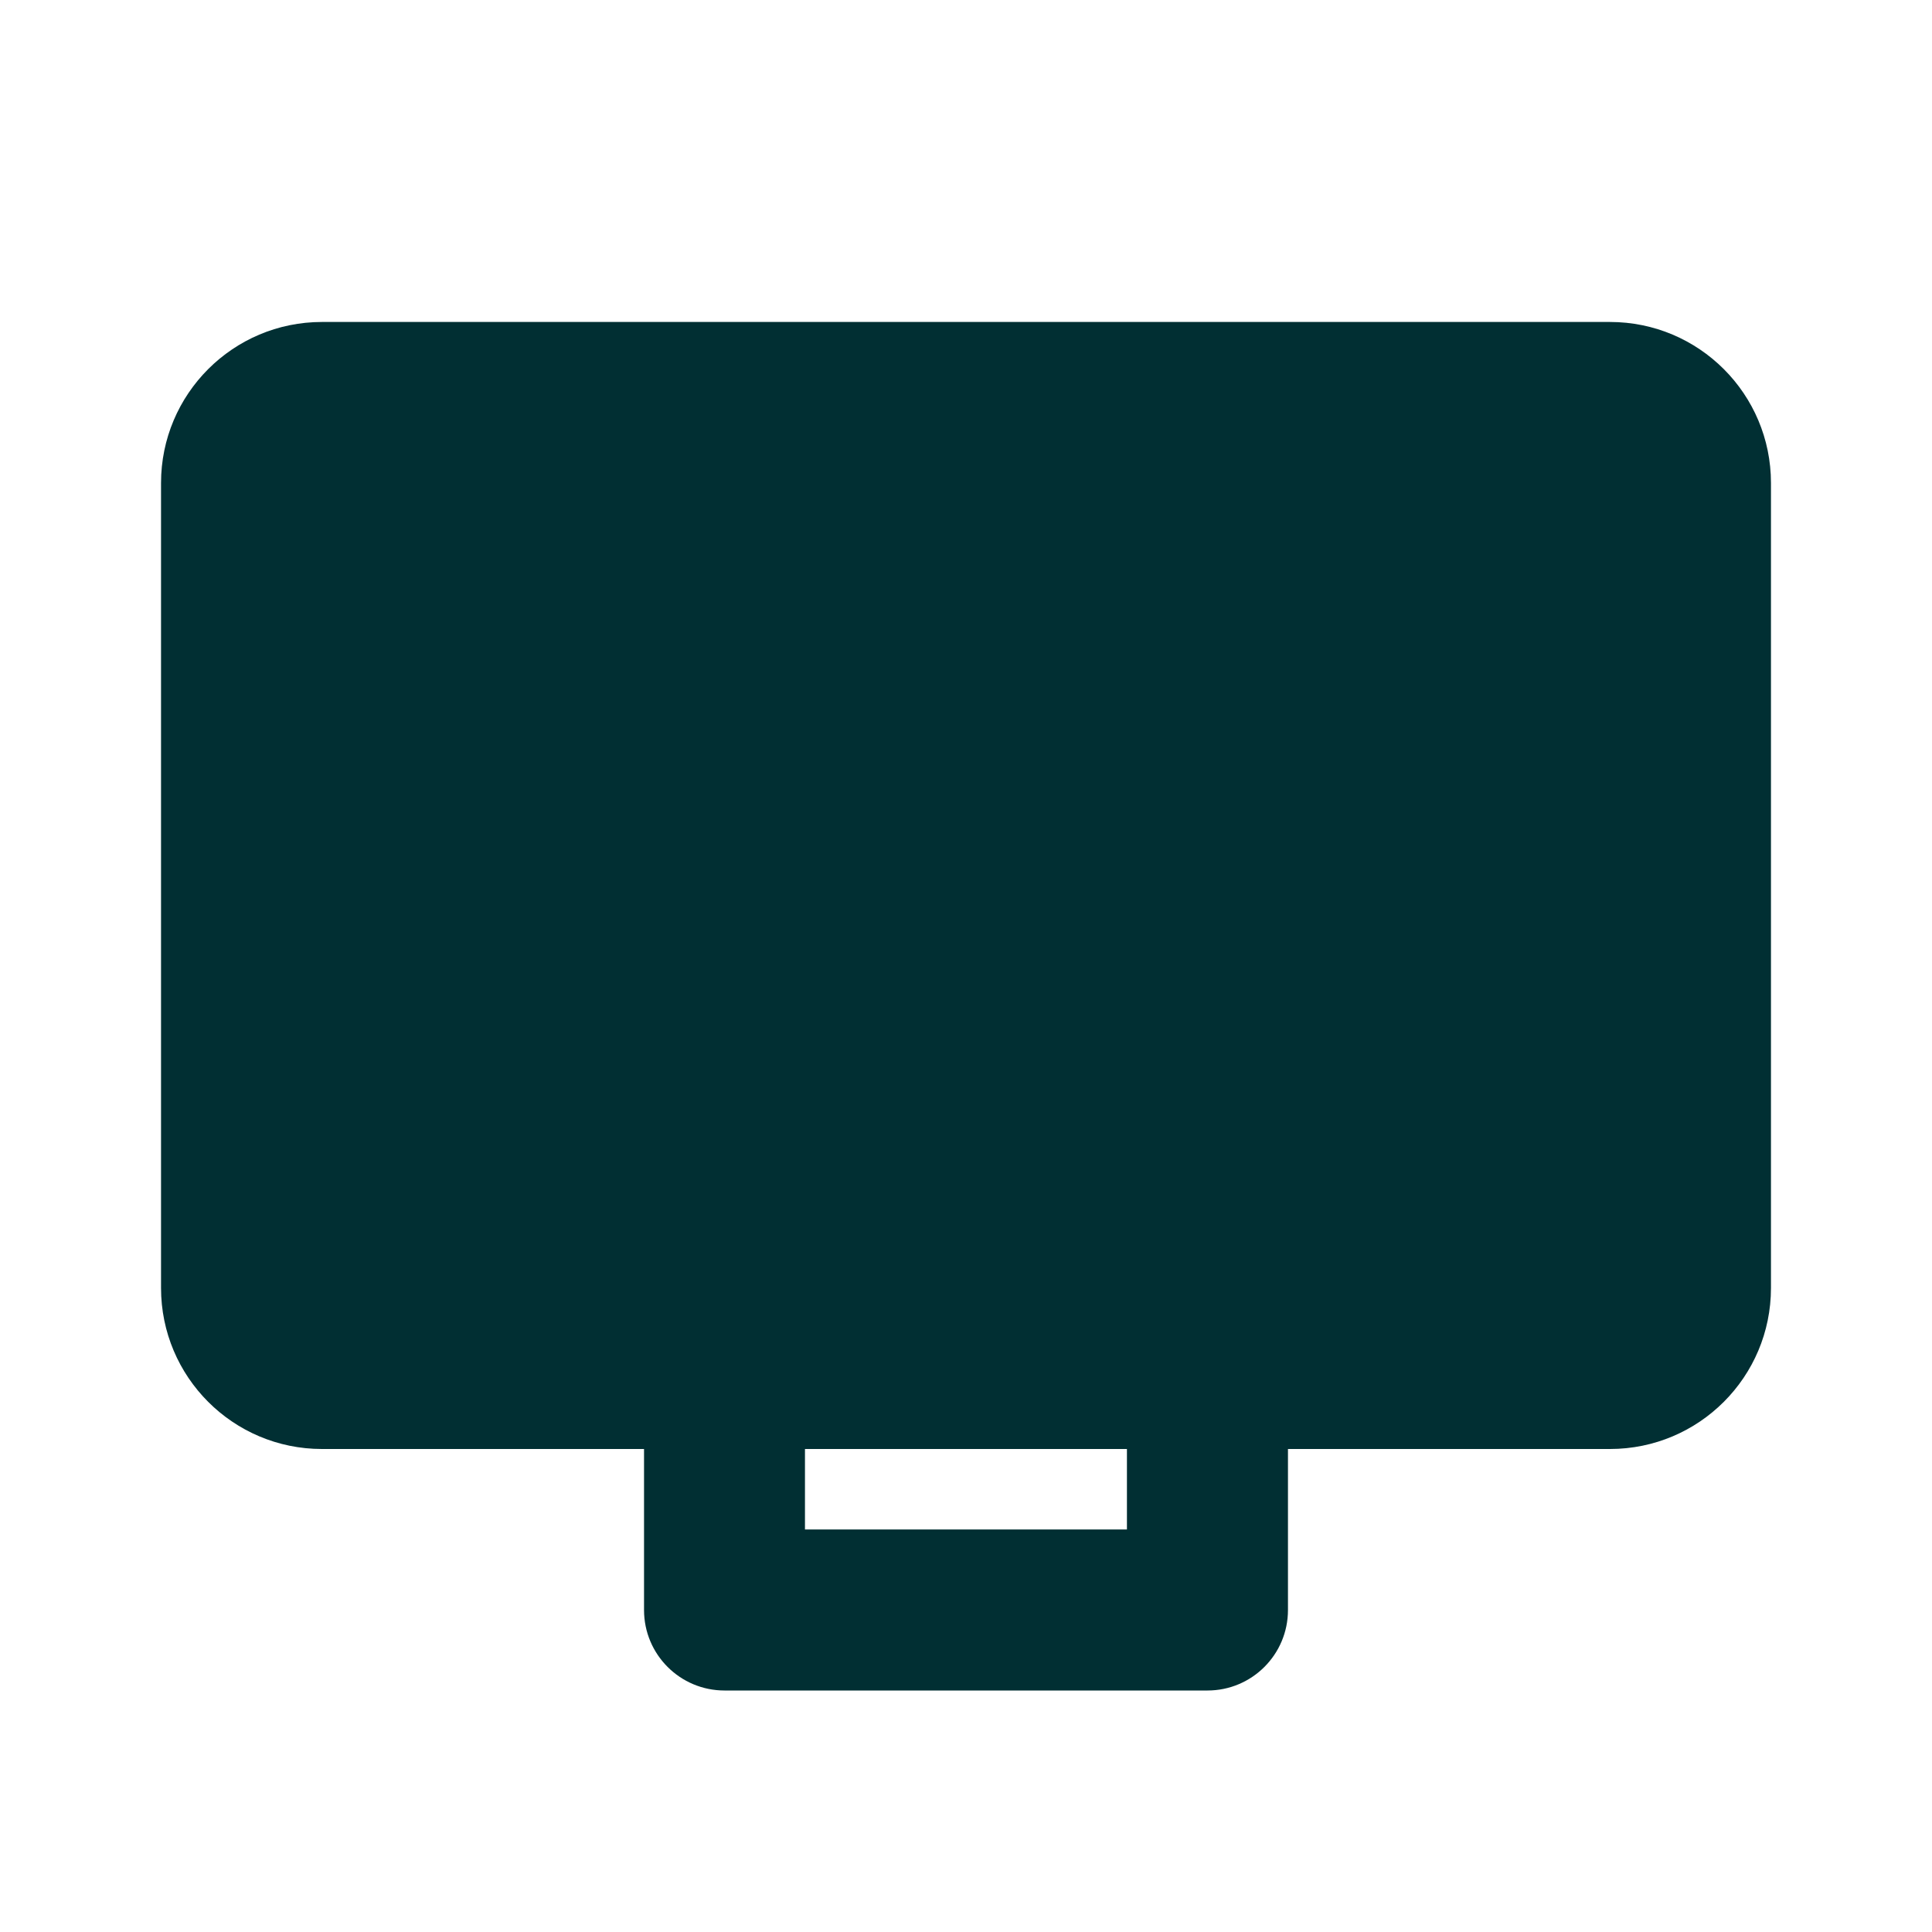 <svg
    xmlns="http://www.w3.org/2000/svg"
    width="20"
    height="20"
    viewBox="0 0 20 20"
    fill="none"
>
    <path
        fill-rule="evenodd"
        clip-rule="evenodd"
        d="M1.667 5C1.667 4.079 2.413 3.333 3.333 3.333H16.666C17.587 3.333 18.333 4.079 18.333 5V13.333C18.333 14.254 17.587 15 16.666 15H13.333V16.667C13.333 17.127 12.96 17.5 12.5 17.5H7.5C7.04 17.5 6.667 17.127 6.667 16.667V15H3.333C2.413 15 1.667 14.254 1.667 13.333V5ZM8.333 15V15.833H11.666V15H8.333Z"
        fill="#012F33"
    />
</svg>